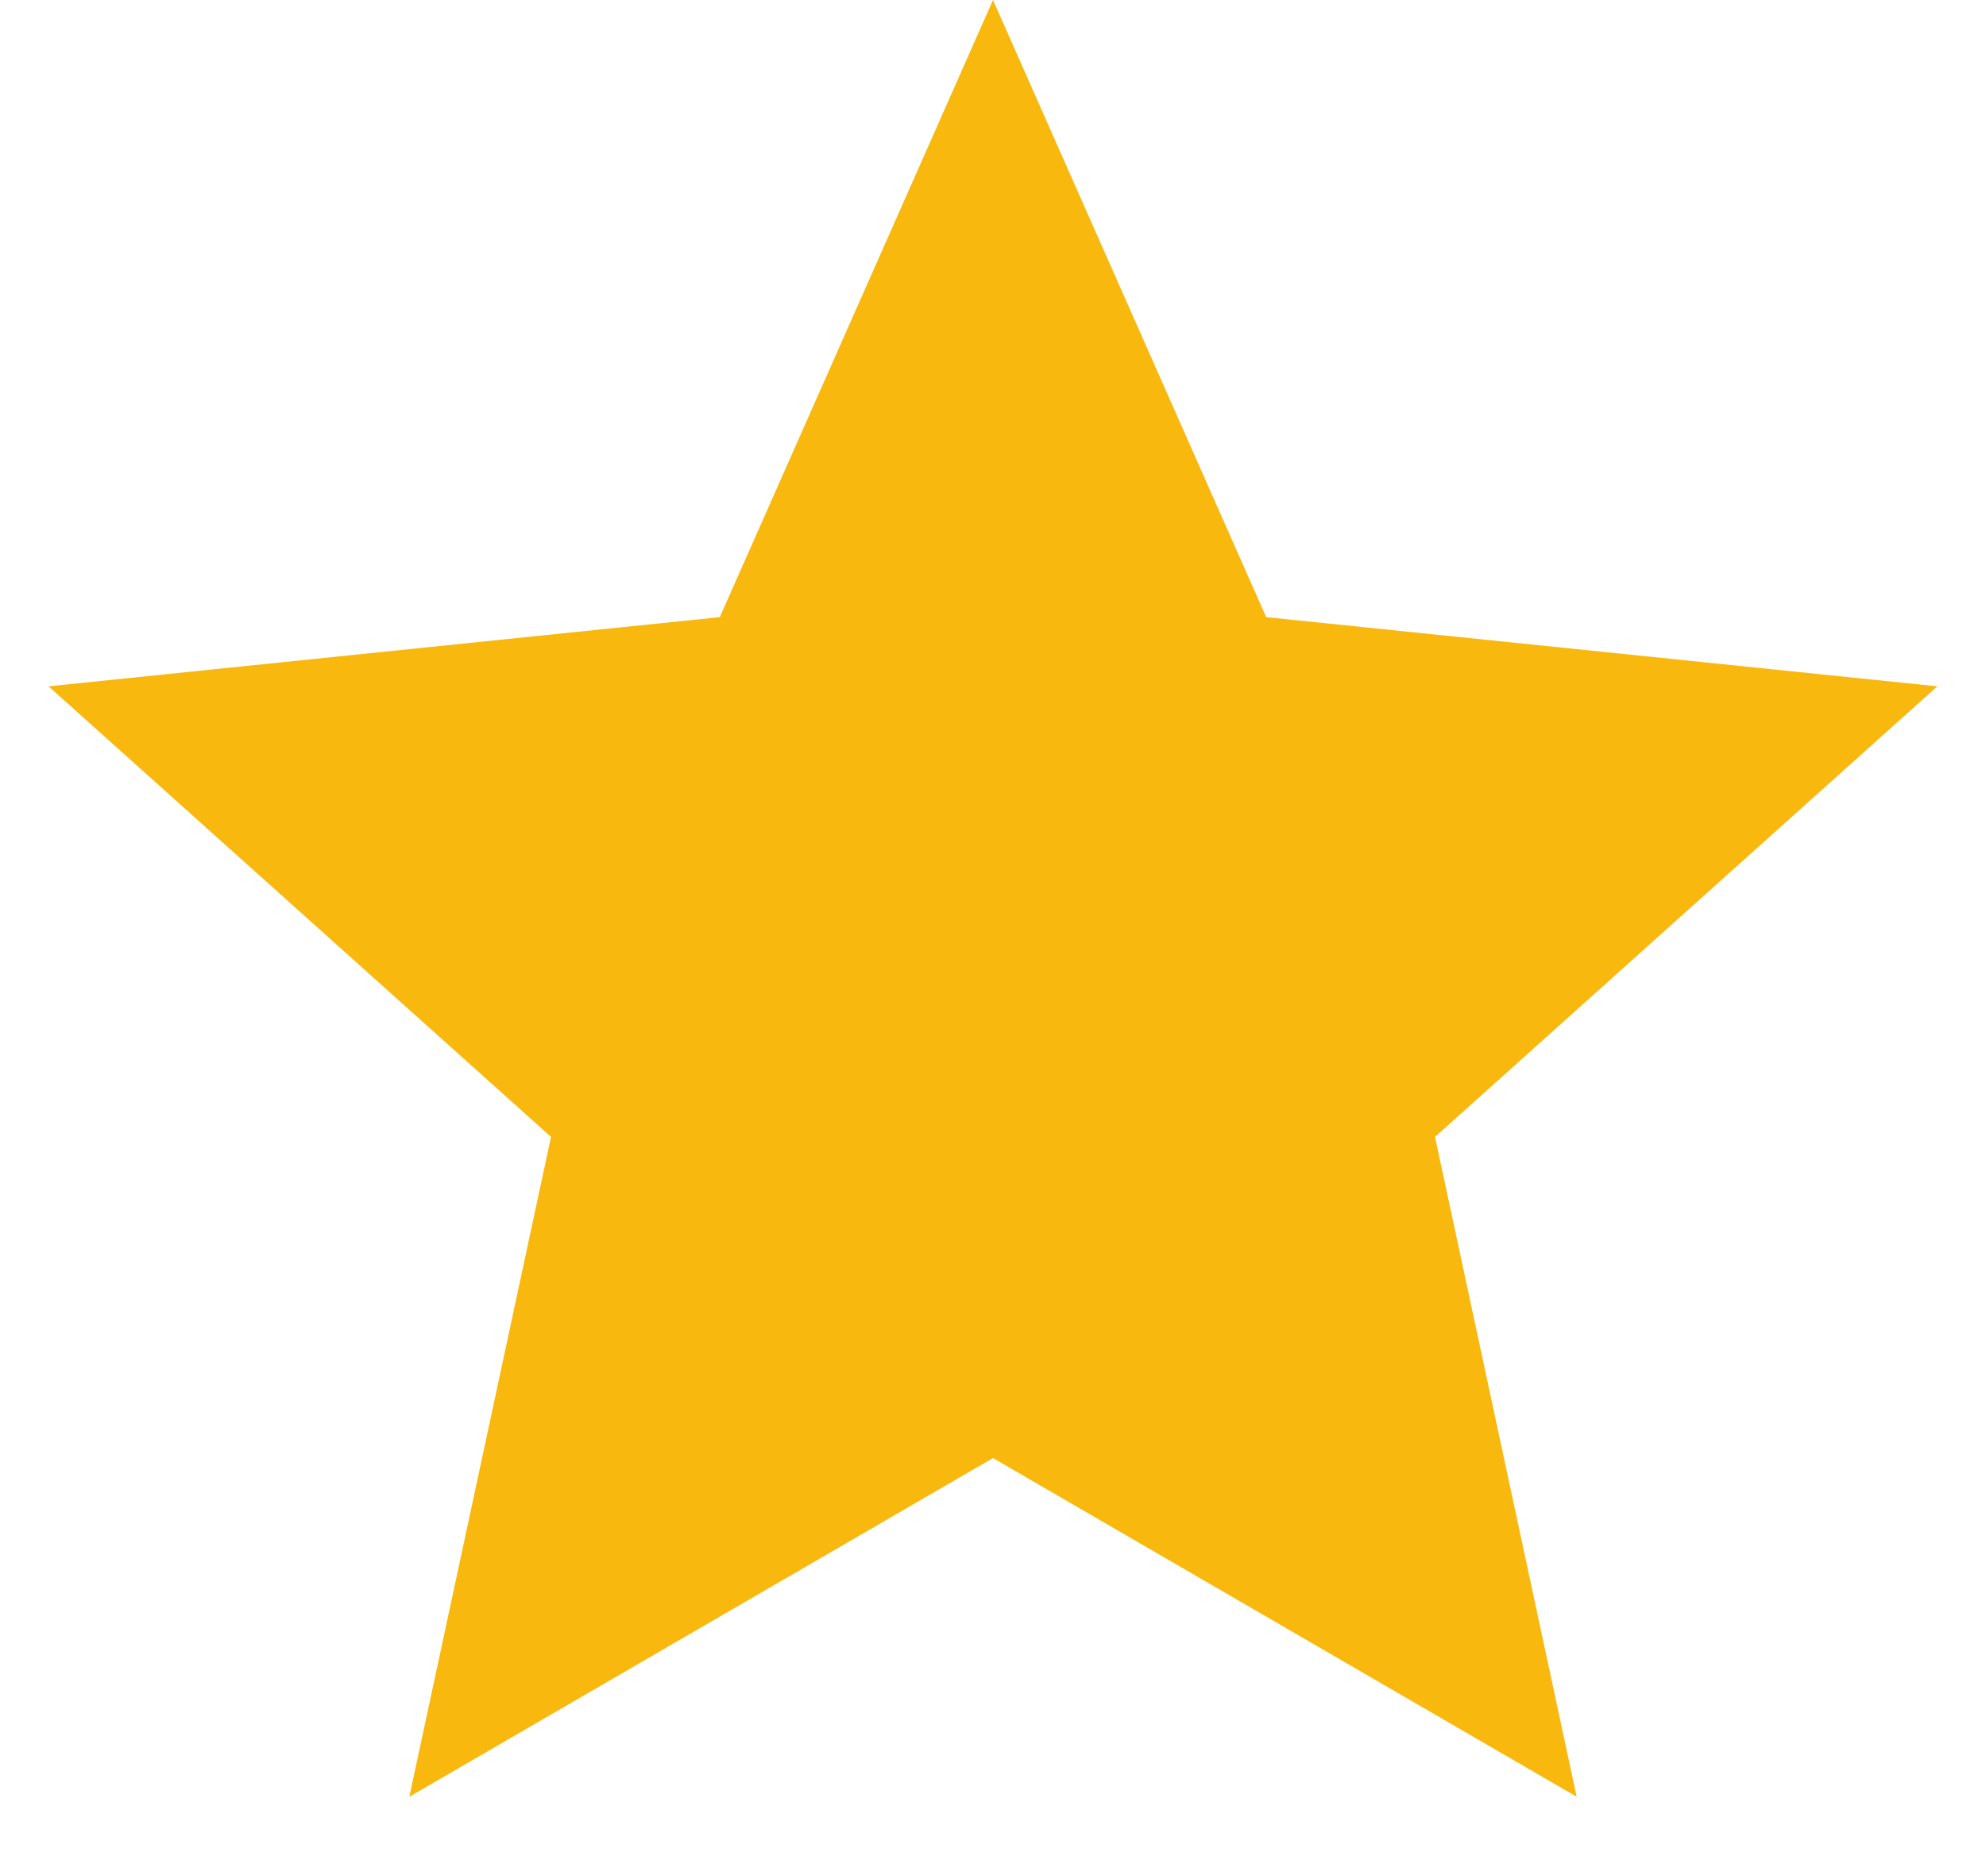 <?xml version="1.0" encoding="UTF-8"?> <svg xmlns="http://www.w3.org/2000/svg" width="18" height="17" viewBox="0 0 18 17" fill="none"><path d="M9 0L11.476 5.592L17.559 6.219L13.006 10.302L14.29 16.281L9 13.212L3.71 16.281L4.994 10.302L0.44 6.219L6.524 5.592L9 0Z" fill="#F8B80D"></path></svg> 